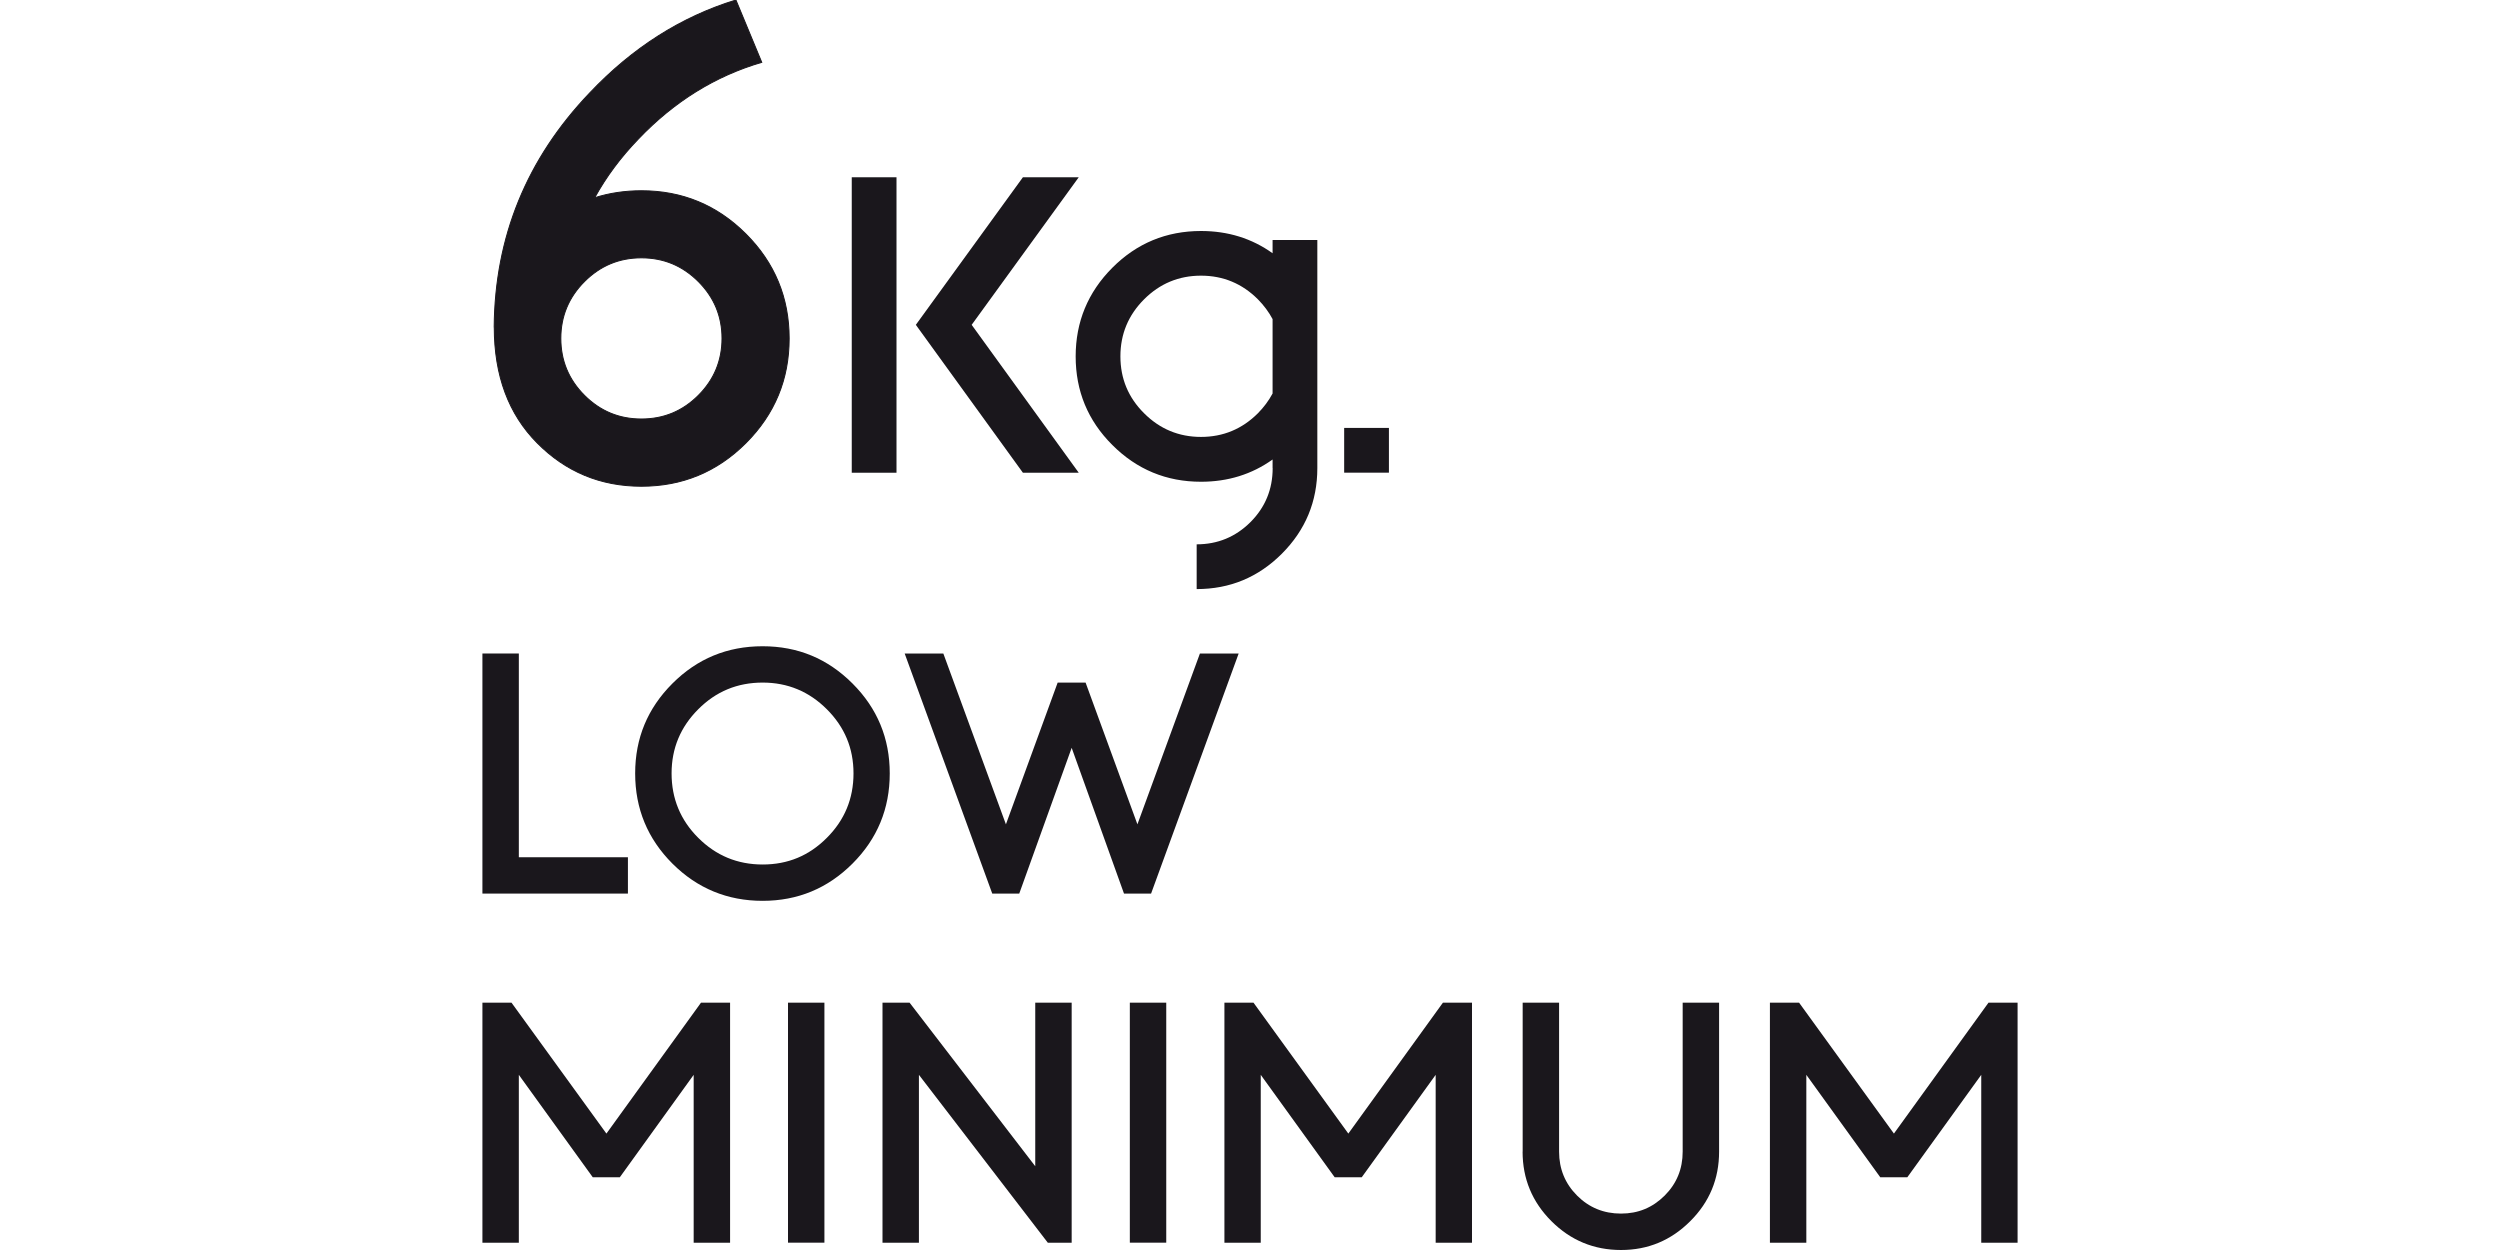 <?xml version="1.0" encoding="UTF-8"?>
<svg id="Livello_1" data-name="Livello 1" xmlns="http://www.w3.org/2000/svg" width="300" height="150" viewBox="0 0 300 150">
  <defs>
    <style>
      .cls-1 {
        fill: none;
        stroke: #1a171c;
        stroke-miterlimit: 10;
        stroke-width: .12px;
      }

      .cls-2 {
        fill: #1a171c;
      }
    </style>
  </defs>
  <polygon class="cls-2" points="57.89 78.42 62.26 78.42 62.26 102.87 75.35 102.87 75.35 107.23 57.89 107.23 57.89 78.42"/>
  <path class="cls-2" d="M106.77,92.81c0,4.23-1.49,7.84-4.47,10.82s-6.58,4.47-10.79,4.47-7.84-1.49-10.82-4.47-4.47-6.59-4.47-10.82,1.49-7.81,4.47-10.79,6.58-4.47,10.82-4.47,7.81,1.49,10.79,4.47,4.47,6.58,4.47,10.79M91.52,81.91c-3.03,0-5.6,1.06-7.73,3.2-2.13,2.13-3.2,4.69-3.2,7.7s1.06,5.6,3.2,7.73c2.13,2.13,4.7,3.2,7.73,3.2s5.57-1.06,7.7-3.2c2.13-2.13,3.2-4.7,3.2-7.73s-1.07-5.57-3.2-7.7c-2.13-2.13-4.7-3.2-7.7-3.2"/>
  <polygon class="cls-2" points="130.27 81.91 136.49 98.92 143.99 78.42 148.64 78.42 138.13 107.23 134.88 107.23 128.6 89.74 122.31 107.23 119.07 107.23 108.56 78.42 113.2 78.42 120.71 98.92 126.92 81.91 130.27 81.91"/>
  <polygon class="cls-2" points="71.13 141.27 62.26 128.98 62.26 149.13 57.89 149.13 57.89 120.32 61.38 120.32 72.77 136.03 84.12 120.32 87.61 120.32 87.61 149.13 83.24 149.13 83.24 128.98 74.38 141.27 71.13 141.27"/>
  <rect class="cls-2" x="94.56" y="120.32" width="4.37" height="28.8"/>
  <polygon class="cls-2" points="124.23 139.95 124.23 120.32 128.6 120.32 128.6 149.13 125.74 149.13 110.27 128.98 110.27 149.13 105.9 149.13 105.9 120.32 109.15 120.32 124.23 139.95"/>
  <rect class="cls-2" x="135.58" y="120.32" width="4.37" height="28.8"/>
  <polygon class="cls-2" points="160.16 141.27 151.29 128.98 151.29 149.13 146.93 149.13 146.93 120.32 150.42 120.32 161.8 136.03 173.15 120.32 176.64 120.32 176.64 149.13 172.28 149.13 172.28 128.98 163.41 141.27 160.16 141.27"/>
  <path class="cls-2" d="M182.72,138.2v-17.88h4.37v17.88c0,2.07.72,3.83,2.16,5.27,1.44,1.44,3.2,2.16,5.27,2.16s3.79-.72,5.24-2.16c1.44-1.44,2.16-3.2,2.16-5.27v-17.88h4.37v17.88c0,3.26-1.15,6.04-3.46,8.34-2.31,2.31-5.07,3.46-8.31,3.46s-6.04-1.15-8.35-3.46c-2.31-2.31-3.46-5.09-3.46-8.34"/>
  <polygon class="cls-2" points="225.63 141.27 216.76 128.98 216.76 149.13 212.39 149.13 212.39 120.32 215.89 120.32 227.27 136.03 238.62 120.32 242.11 120.32 242.11 149.13 237.75 149.13 237.75 128.98 228.88 141.27 225.63 141.27"/>
  <path class="cls-2" d="M59.3,39.26c.08-10.83,3.91-20.2,11.47-28.11,5.12-5.41,10.96-9.13,17.54-11.15l3.1,7.48c-5.59,1.63-10.53,4.7-14.83,9.22-2.11,2.19-3.85,4.53-5.22,7.03,1.76-.56,3.63-.84,5.61-.84,4.9,0,9.08,1.73,12.54,5.19,3.46,3.46,5.19,7.64,5.19,12.54s-1.73,9.08-5.19,12.54c-3.46,3.46-7.64,5.19-12.54,5.19s-9.07-1.73-12.5-5.19c-3.44-3.46-5.16-8.09-5.16-13.89M76.97,30.94c-2.67,0-4.94.95-6.83,2.84-1.89,1.89-2.84,4.17-2.84,6.83s.94,4.94,2.84,6.84c1.89,1.89,4.16,2.83,6.83,2.83s4.94-.94,6.83-2.83c1.89-1.89,2.84-4.17,2.84-6.84s-.95-4.94-2.84-6.83c-1.89-1.89-4.16-2.84-6.83-2.84"/>
  <path class="cls-1" d="M59.3,39.26c.08-10.83,3.91-20.2,11.47-28.11,5.12-5.41,10.96-9.13,17.54-11.15l3.1,7.48c-5.59,1.64-10.53,4.7-14.83,9.22-2.11,2.19-3.85,4.53-5.22,7.03,1.76-.56,3.63-.84,5.61-.84,4.9,0,9.08,1.73,12.54,5.19,3.46,3.46,5.19,7.64,5.19,12.54s-1.73,9.08-5.19,12.54c-3.46,3.46-7.64,5.19-12.54,5.19s-9.07-1.73-12.5-5.19c-3.44-3.46-5.16-8.09-5.16-13.89ZM76.97,30.94c-2.67,0-4.94.95-6.83,2.84-1.89,1.89-2.84,4.17-2.84,6.83s.94,4.94,2.84,6.84c1.89,1.89,4.16,2.83,6.83,2.83s4.94-.94,6.83-2.83c1.89-1.89,2.84-4.17,2.84-6.84s-.95-4.94-2.84-6.83-4.16-2.84-6.83-2.84Z"/>
  <path class="cls-2" d="M107.58,56.73h-5.37V21.27h5.37v35.45ZM122.75,56.73l-12.85-17.75,12.85-17.71h6.7l-12.85,17.71,12.85,17.75h-6.7Z"/>
  <path class="cls-2" d="M152.71,56.17v-1.03c-2.49,1.78-5.36,2.67-8.59,2.67-4.15,0-7.7-1.47-10.64-4.41-2.94-2.93-4.4-6.48-4.4-10.63s1.47-7.7,4.4-10.64,6.48-4.41,10.64-4.41c3.24,0,6.1.89,8.59,2.67v-1.59h5.37v27.37c0,4.01-1.42,7.43-4.25,10.27-2.84,2.84-6.24,4.25-10.23,4.25v-5.37c2.52,0,4.67-.89,6.45-2.66,1.78-1.78,2.67-3.94,2.67-6.49M152.71,47.23v-8.94c-.46-.86-1.05-1.65-1.76-2.37-1.89-1.89-4.17-2.84-6.83-2.84s-4.94.95-6.83,2.84c-1.89,1.89-2.84,4.17-2.84,6.84s.94,4.94,2.84,6.83c1.89,1.89,4.17,2.84,6.83,2.84s4.94-.95,6.83-2.84c.71-.72,1.3-1.51,1.76-2.37"/>
  <rect class="cls-2" x="161.3" y="51.35" width="5.37" height="5.37"/>
</svg>